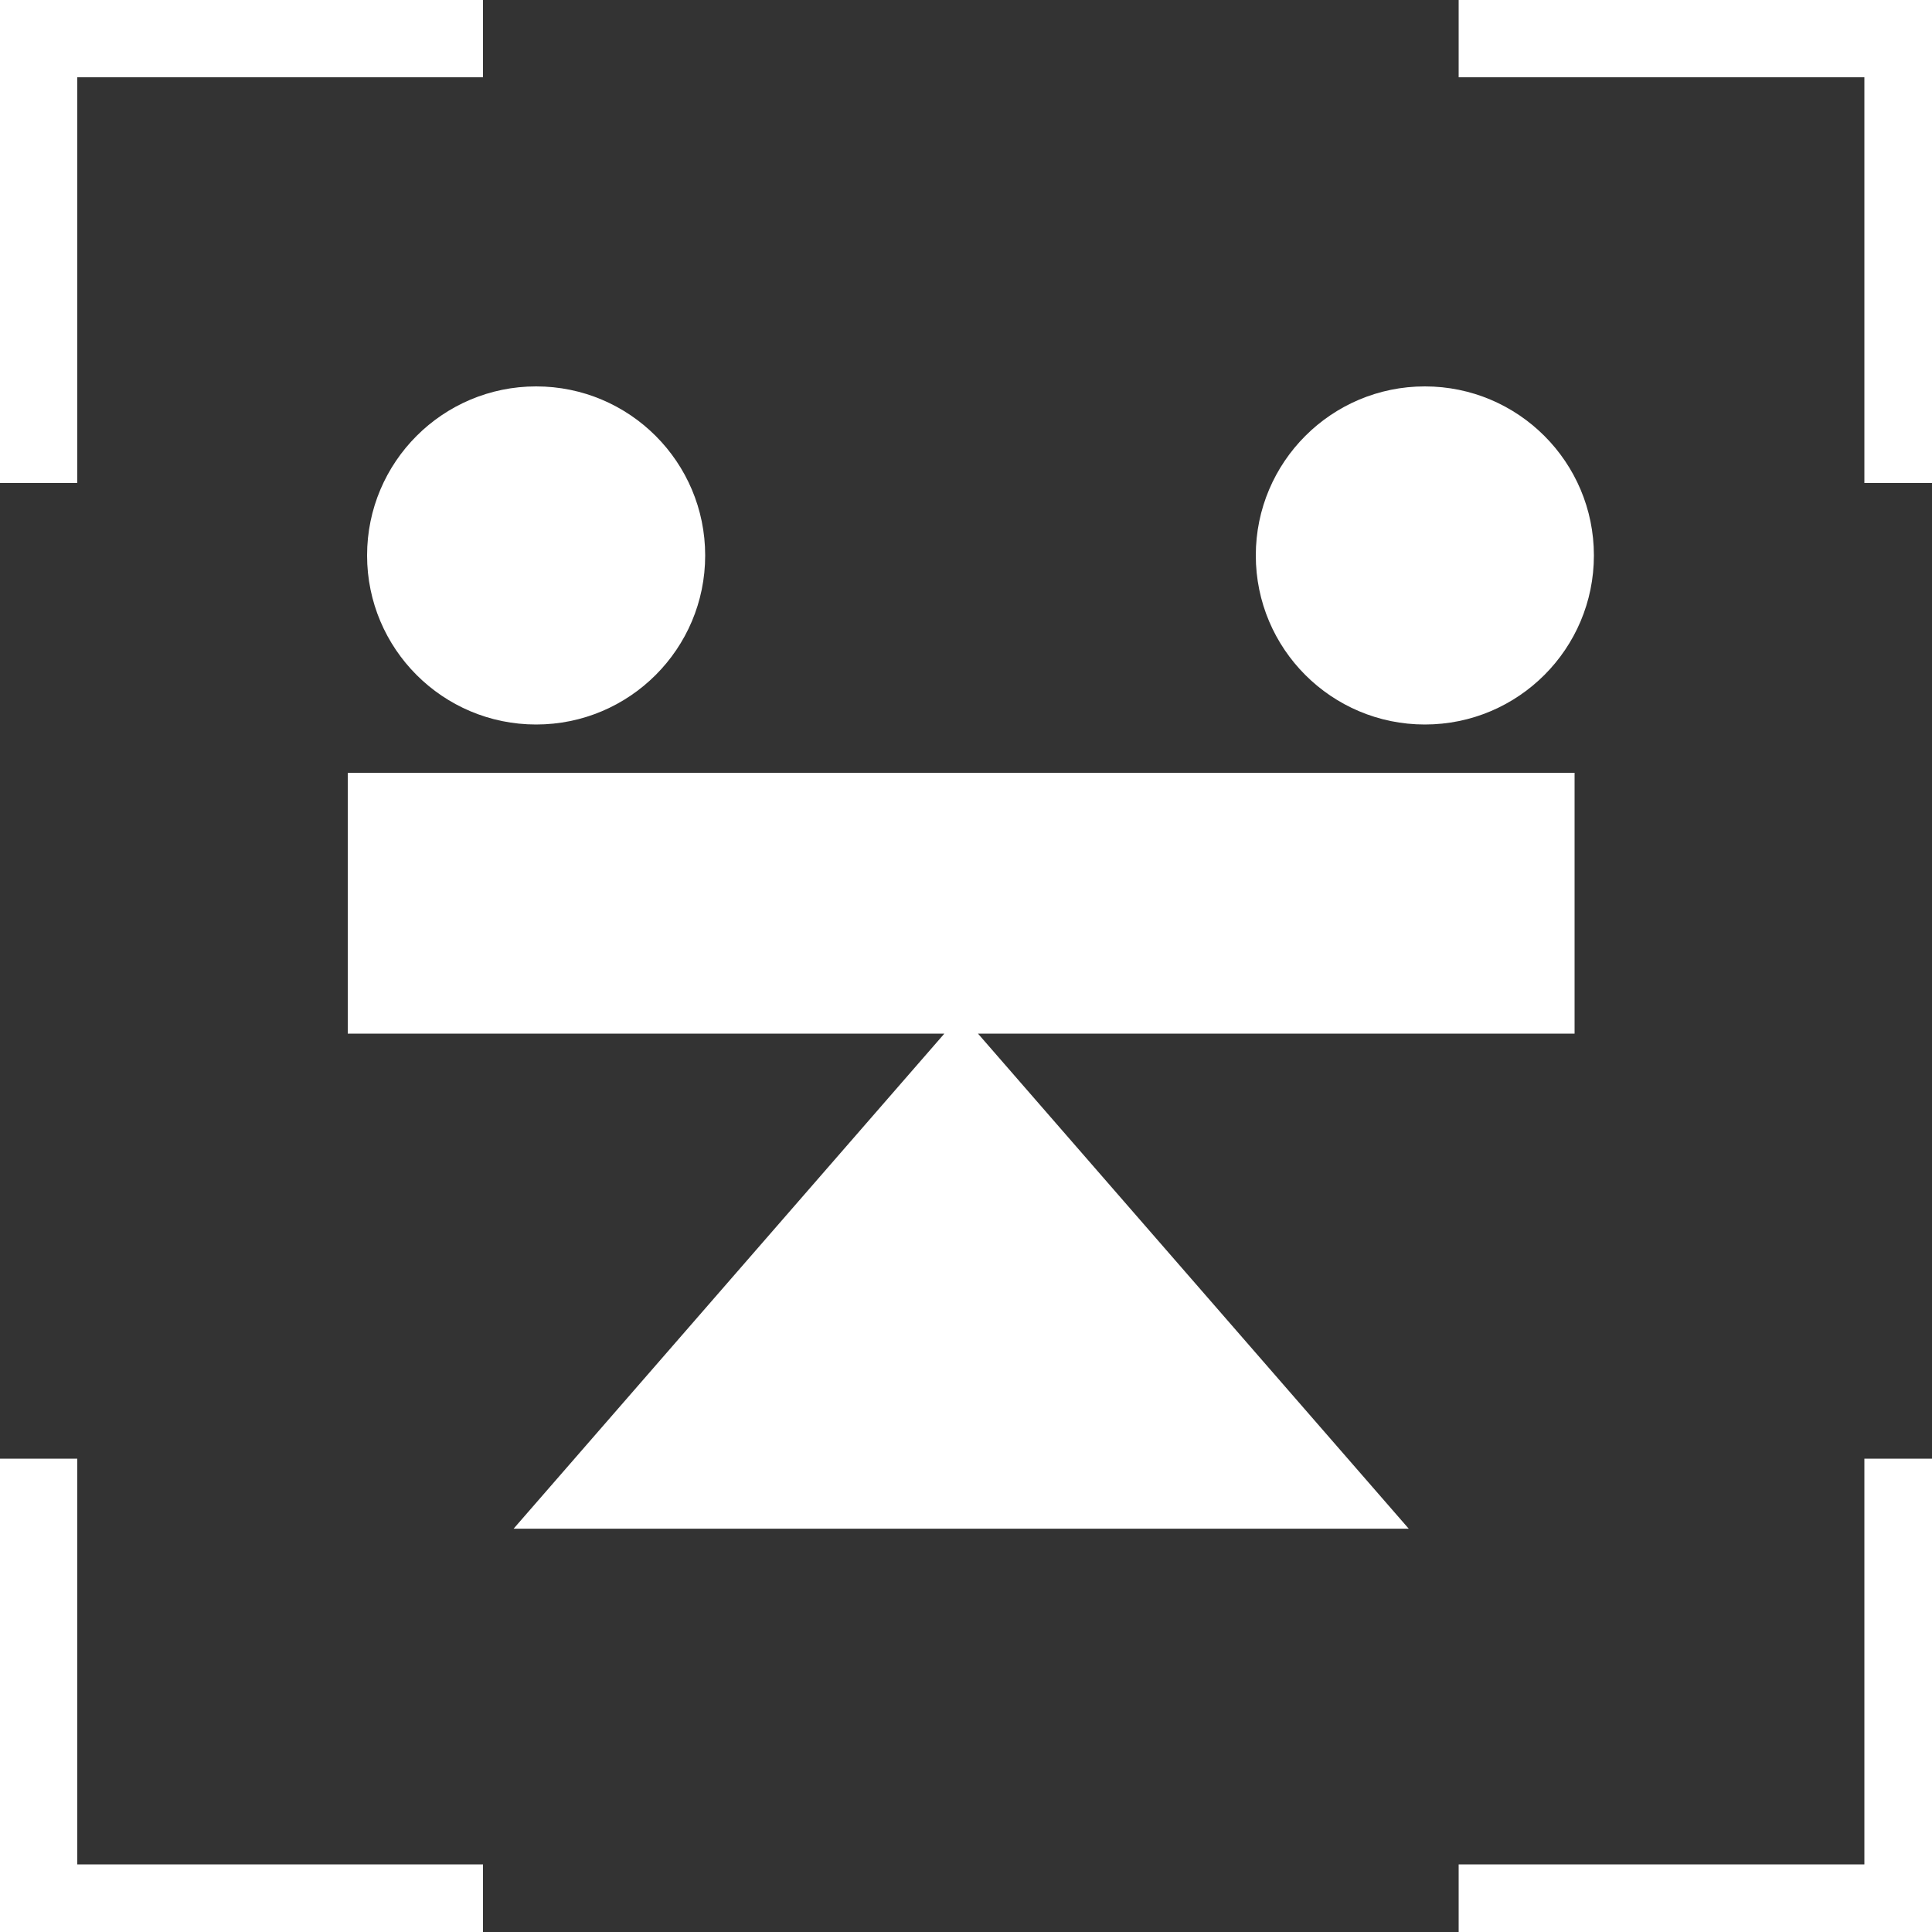 <?xml version="1.0" encoding="UTF-8"?> <svg xmlns="http://www.w3.org/2000/svg" width="200" height="200" viewBox="0 0 200 200" fill="none"><rect x="0" y="0" width="200" height="200" fill="#333333" stroke="none"/><path d="M8 193H50V200H0V151H8V193ZM200 200H151V193H193V151H200V200ZM163 107H101.24L145.832 158.25H53.168L97.76 107H36V80H163V107ZM55.5 40C65.165 40 73 47.835 73 57.5C73 67.165 65.165 75 55.5 75C45.835 75 38 67.165 38 57.5C38 47.835 45.835 40 55.5 40ZM147.5 40C157.165 40 165 47.835 165 57.5C165 67.165 157.165 75 147.5 75C137.835 75 130 67.165 130 57.5C130 47.835 137.835 40 147.5 40ZM50 8H8V50H0V0H50V8ZM200 50H193V8H151V0H200V50Z" fill="white"></path></svg> 